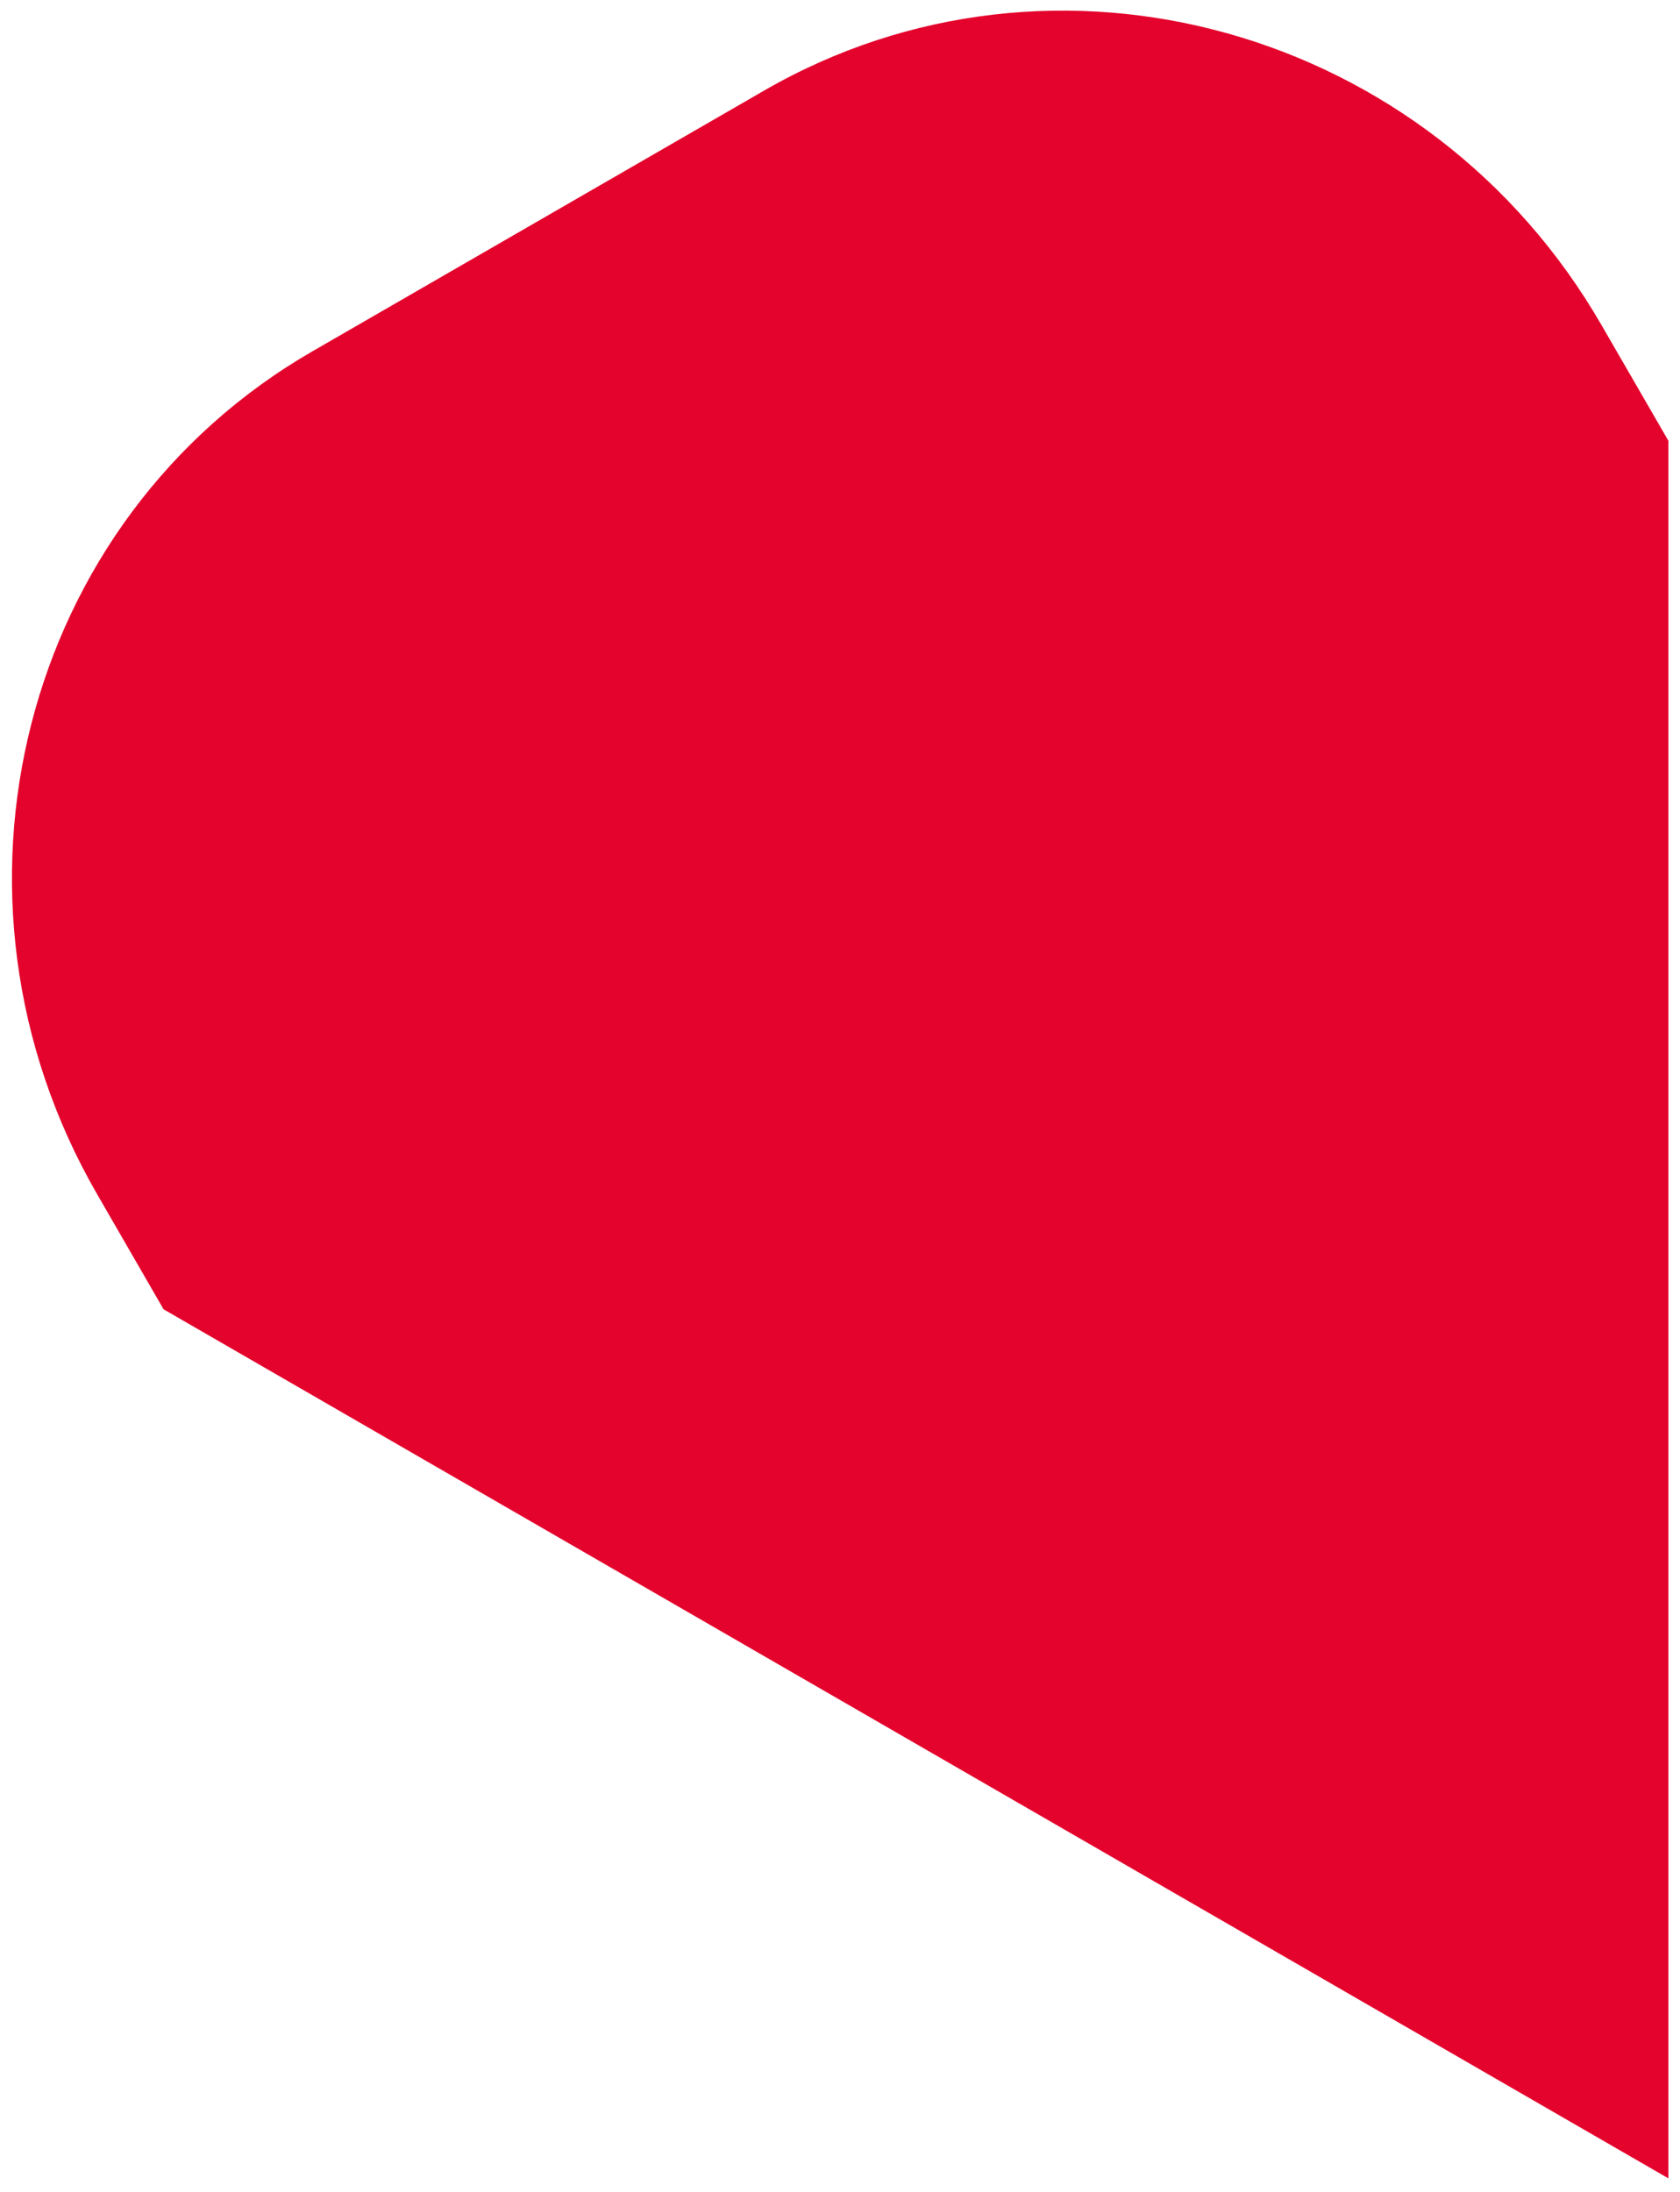 <?xml version="1.0" encoding="utf-8"?>
<!-- Generator: Adobe Illustrator 27.3.0, SVG Export Plug-In . SVG Version: 6.00 Build 0)  -->
<svg version="1.1" id="Laag_1" xmlns="http://www.w3.org/2000/svg" xmlns:xlink="http://www.w3.org/1999/xlink" x="0px" y="0px"
	 viewBox="0 0 565 737" style="enable-background:new 0 0 565 737;" xml:space="preserve">
<style type="text/css">
	.st0{fill:#F0839A;}
	.st1{fill:#E4032C;}
	.st2{fill:#BABE10;}
	.st3{fill:#BD185D;}
	.st4{fill:#FDC300;}
</style>
<path class="st1" d="M55,440.2l-22.4-38.8c-57.7-100-25.3-226.9,72.5-283.3l151.8-87.6C354.7-26,480.9,9.3,538.6,109.3l22.5,38.9
	l0,584.2L55,440.2z"/>
</svg>
